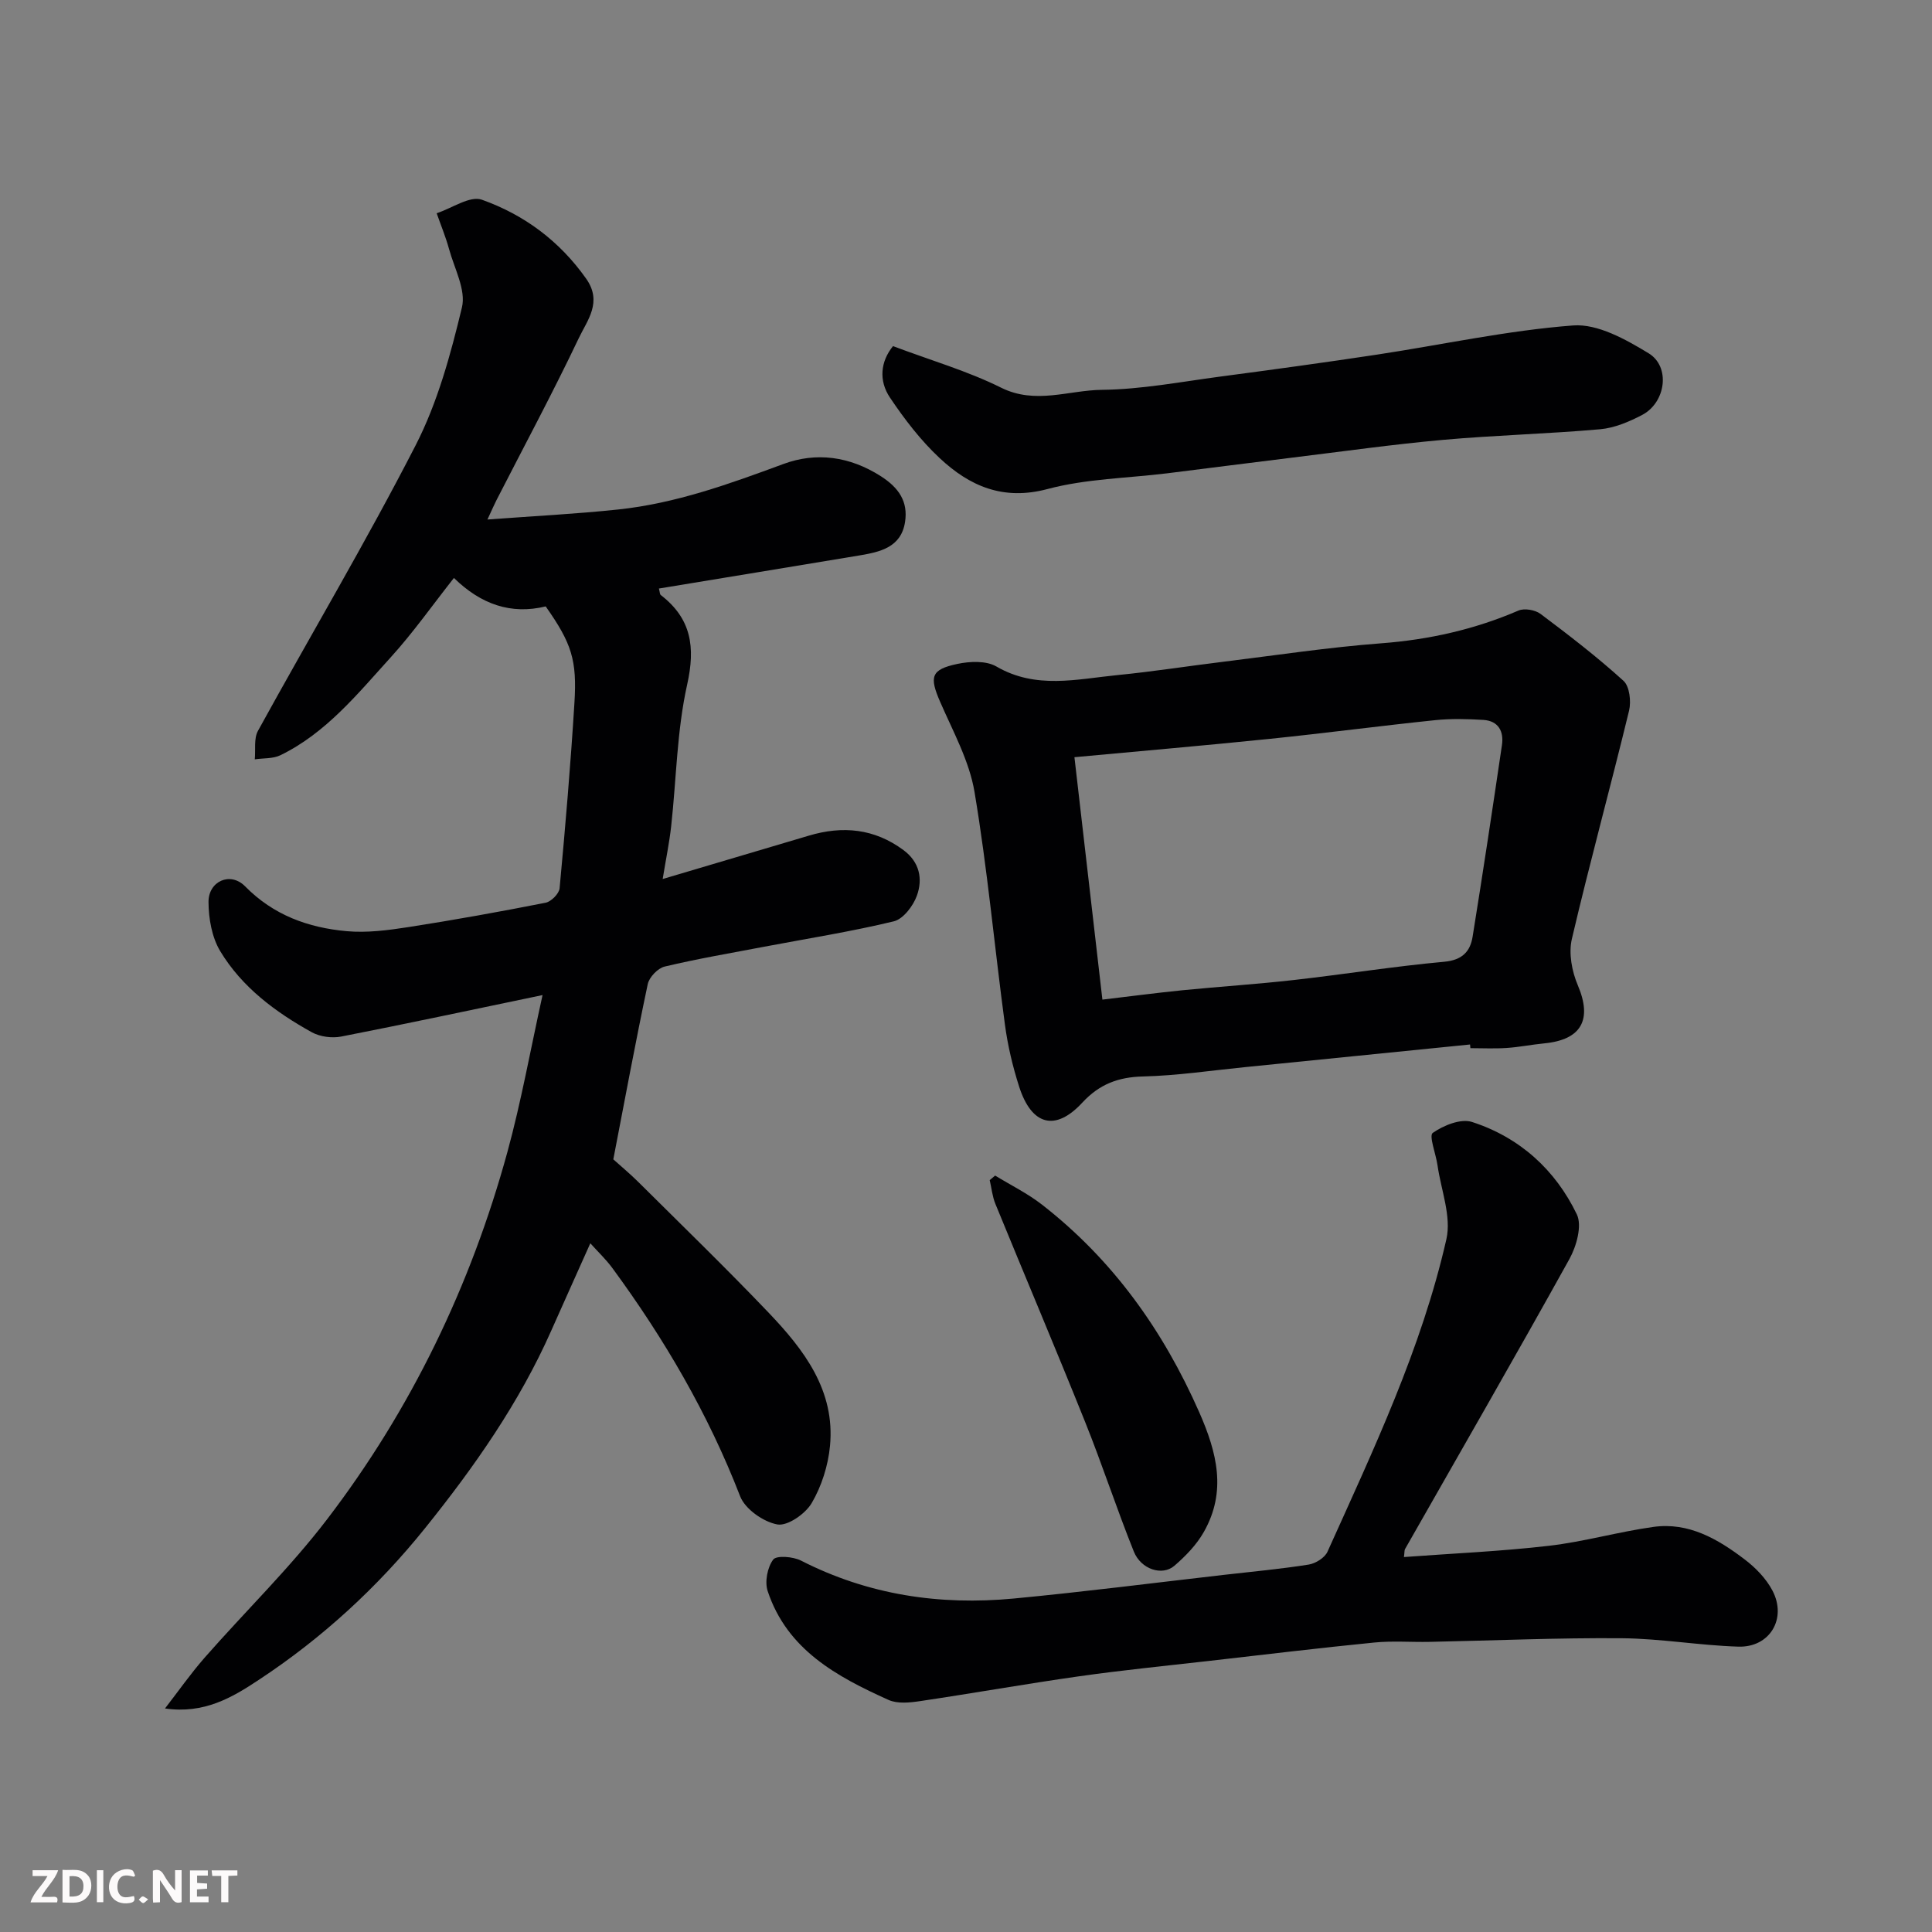 <svg enable-background="new 0 0 400 400" viewBox="0 0 400 400" xmlns="http://www.w3.org/2000/svg"><rect x="0" y="0" width="400" height="400" fill="#808080" stroke="none"/><path d="m34.16 353.72c2.72-3.51 5.28-7.17 8.2-10.51 8.42-9.6 17.65-18.56 25.38-28.68 17.41-22.79 29.71-48.31 37.3-75.97 2.86-10.44 4.77-21.15 7.29-32.54-14.41 3-28.03 5.92-41.7 8.59-1.91.37-4.38.04-6.07-.89-7.54-4.18-14.47-9.33-18.97-16.8-1.72-2.86-2.4-6.72-2.42-10.14-.04-4.34 4.52-6.38 7.57-3.28 5.89 5.99 13.09 8.57 21.03 9.29 4.2.38 8.56-.19 12.76-.84 9.51-1.48 18.99-3.19 28.43-5.05 1.16-.23 2.8-1.88 2.9-3 1.19-12.78 2.28-25.58 3.07-38.39.55-8.84-.56-12.3-5.95-19.96-7.15 1.74-13.38-.4-19-5.89-4.42 5.6-8.44 11.32-13.1 16.45-6.86 7.55-13.36 15.64-22.82 20.25-1.54.75-3.53.59-5.31.85.19-1.98-.22-4.28.65-5.88 10.85-19.74 22.38-39.12 32.66-59.15 4.54-8.85 7.24-18.8 9.58-28.54.87-3.61-1.57-8.06-2.67-12.08-.69-2.52-1.7-4.94-2.56-7.41 3.15-1.03 6.88-3.68 9.36-2.8 8.74 3.11 16.08 8.54 21.59 16.35 3.41 4.83.24 8.6-1.5 12.25-5.41 11.37-11.37 22.47-17.11 33.68-.44.86-.82 1.76-1.83 3.93 9.55-.71 18.31-1.15 27.02-2.07 11.91-1.25 23.06-5.29 34.24-9.42 6.78-2.51 13.7-1.62 20.18 2.52 3.75 2.4 5.67 5.26 5.02 9.48-.81 5.26-5.16 6.21-9.46 6.93-13.81 2.3-27.63 4.56-41.5 6.85.2.75.18 1.19.38 1.34 6.33 4.88 7.21 10.74 5.47 18.54-2.13 9.54-2.23 19.53-3.31 29.32-.37 3.37-1.07 6.71-1.76 10.94 10.25-3.04 20.26-6 30.27-8.98 7-2.09 13.56-1.47 19.58 2.99 3.36 2.49 4.03 5.98 2.78 9.44-.76 2.12-2.82 4.83-4.77 5.31-8.86 2.14-17.88 3.56-26.85 5.26-6.88 1.31-13.8 2.49-20.61 4.11-1.41.34-3.19 2.2-3.49 3.63-2.55 12.05-4.79 24.17-7.13 36.28 1.54 1.39 3.44 2.96 5.18 4.69 9.03 8.98 18.18 17.84 26.97 27.05 7.34 7.69 13.82 16.13 12.71 27.62-.39 4.06-1.74 8.32-3.79 11.81-1.31 2.23-5 4.8-7.11 4.42-2.9-.53-6.68-3.18-7.71-5.85-6.59-17.03-15.68-32.57-26.43-47.21-1.35-1.84-3.04-3.43-4.58-5.15-2.68 6-5.41 12.05-8.1 18.11-6.61 14.91-15.89 28.15-26.04 40.78-9.86 12.28-21.39 22.87-34.55 31.53-5.48 3.63-11.27 7.06-19.37 5.89z" fill="#010103"/><path d="m304.36 216.25c-15.54 1.56-31.07 3.13-46.61 4.69-7.03.7-14.05 1.76-21.09 1.93-5.16.12-9.07 1.62-12.59 5.43-5.57 6.02-10.5 4.72-13.08-3.36-1.33-4.16-2.35-8.47-2.93-12.8-2.16-16.06-3.62-32.23-6.3-48.19-1.08-6.42-4.45-12.51-7.1-18.61-2.27-5.21-1.95-6.72 3.54-7.88 2.59-.55 5.98-.7 8.09.53 8.2 4.77 16.66 2.61 25.07 1.78 7.32-.72 14.61-1.87 21.91-2.76 10.89-1.34 21.75-2.99 32.68-3.82 9.91-.75 19.32-2.86 28.43-6.78 1.23-.53 3.46-.14 4.57.69 5.89 4.42 11.74 8.92 17.18 13.86 1.26 1.14 1.61 4.27 1.15 6.18-3.83 15.78-8.14 31.44-11.84 47.25-.7 2.97 0 6.72 1.23 9.6 3.01 7.08.81 11.28-6.96 12.03-2.6.25-5.18.78-7.79.95-2.49.17-4.99.04-7.49.04-.02-.26-.04-.51-.07-.76zm-76.12-9.29c5.67-.67 11.12-1.39 16.58-1.94 7.68-.76 15.38-1.25 23.05-2.12 10.39-1.17 20.74-2.83 31.15-3.78 3.72-.34 5.38-2.12 5.87-5.2 2.13-13.2 4.12-26.42 6.07-39.65.42-2.84-.72-5.02-3.84-5.22-3.31-.2-6.68-.29-9.97.05-11.39 1.18-22.76 2.69-34.15 3.86-13.5 1.39-27.03 2.55-40.55 3.81 1.96 17.05 3.85 33.41 5.79 50.19z" fill="#010103"/><path d="m290.67 322.37c10.11-.75 20.11-1.18 30.02-2.33 7.26-.84 14.38-2.9 21.63-3.91 7.32-1.02 13.38 2.53 18.92 6.75 2.25 1.71 4.42 3.95 5.72 6.42 3.06 5.8-.54 11.82-7.05 11.62-8.05-.25-16.07-1.67-24.11-1.74-13.27-.11-26.54.48-39.81.75-3.83.08-7.69-.24-11.49.14-11.42 1.13-22.81 2.51-34.22 3.81-8.96 1.02-17.94 1.91-26.87 3.18-11 1.56-21.94 3.51-32.93 5.14-2.14.32-4.67.58-6.52-.25-10.7-4.82-20.99-10.38-25.02-22.53-.64-1.92-.06-4.92 1.14-6.52.68-.91 4.11-.63 5.75.2 13.91 7.11 28.7 9.31 44.04 7.86 14.53-1.38 29.01-3.24 43.51-4.9 5.86-.67 11.74-1.21 17.56-2.13 1.44-.23 3.34-1.41 3.9-2.66 9.5-21.08 19.47-42.04 24.62-64.71 1.07-4.72-1.11-10.19-1.84-15.31-.33-2.33-1.81-6.1-.99-6.69 2.22-1.56 5.81-3.02 8.13-2.27 9.85 3.18 17.26 9.89 21.71 19.14 1.12 2.33-.08 6.6-1.54 9.24-11.16 20.12-22.66 40.06-34.04 60.06-.13.23-.08.58-.22 1.64z" fill="#010103"/><path d="m184.89 71.66c7.85 2.96 15.43 5.15 22.37 8.6 7.13 3.55 13.99.52 20.9.45 8.14-.09 16.27-1.65 24.39-2.73 10.86-1.44 21.71-2.92 32.54-4.56 13.54-2.05 27.01-5.01 40.62-6.04 5.07-.38 10.89 2.89 15.6 5.75 4.61 2.79 3.58 10.21-1.32 12.78-2.69 1.41-5.71 2.69-8.68 2.96-10.84.96-21.74 1.23-32.57 2.2-10.43.94-20.82 2.41-31.22 3.68-8.61 1.05-17.22 2.17-25.84 3.24-8.29 1.02-16.82 1.13-24.81 3.26-9.21 2.45-16.14-.62-22.33-6.41-3.92-3.66-7.28-8.05-10.28-12.52-2.37-3.52-1.96-7.49.63-10.66z" fill="#010103"/><path d="m206.03 243.39c3.25 1.99 6.73 3.7 9.72 6.03 14.65 11.41 25.05 25.99 32.54 42.97 3.7 8.4 5.69 16.42.96 24.77-1.5 2.66-3.78 5.01-6.11 7.02-2.51 2.16-6.91.74-8.39-2.94-3.57-8.89-6.54-18.02-10.11-26.9-6.05-15.08-12.4-30.05-18.56-45.1-.63-1.54-.79-3.27-1.17-4.91.38-.32.75-.63 1.12-.94z" fill="#010103"/><g fill="#fcfafa"><path d="m37.59 393.81c-.92.31-1.52.05-2-.78-.7-1.2-1.52-2.34-2.47-3.78v4.59c-.55.03-.95.05-1.41.07-.03-.37-.06-.64-.06-.91 0-1.91 0-3.81 0-5.7 1.13-.41 1.77-.03 2.29.91.62 1.11 1.38 2.14 2.31 3.19v-4.2h1.35v6.61z"/><path d="m12.94 393.88v-6.75c1.9.19 3.93-.54 5.37 1.29.8 1.01.78 2.88.03 3.97-1.37 1.97-3.4 1.51-5.4 1.49m1.45-1.22c2.04.12 2.92-.58 2.89-2.21-.03-1.51-.98-2.19-2.89-2z"/><path d="m11.81 393.87h-5.49c.68-2.18 2.47-3.48 3.51-5.45h-3.08v-1.21h5.29c-.71 2.13-2.44 3.48-3.47 5.51.86 0 1.63.04 2.39-.01.79-.05 1.14.21.85 1.16"/><path d="m39.33 393.86v-6.61h3.7v1.07h-2.22v1.52c.68.04 1.34.09 2.07.13v1.07c-.72.05-1.38.09-2.1.14v1.48h2.4v1.19h-3.84z"/><path d="m27.71 388.56c-1.15-.3-2.46-.61-3.1.64-.37.73-.41 1.93-.06 2.67.63 1.35 1.99.93 3.17.68.35.94-.01 1.32-.93 1.46-1.62.25-3.05-.27-3.76-1.48-.73-1.24-.6-3.03.31-4.17.88-1.11 2.71-1.7 4-1.16.32.13.44.74.65 1.12-.1.08-.19.16-.28.24"/><path d="m49.15 387.24v1.07c-.59.02-1.17.05-1.87.08v5.44h-1.48v-5.44h-1.85c-.05-.4-.08-.73-.13-1.15z"/><path d="m20.06 387.21h1.33v6.62h-1.33z"/><path d="m30.68 393.25c-.49.38-.8.79-1.05.76-.32-.05-.6-.45-.9-.7.26-.24.51-.64.8-.67.29-.04.62.3 1.15.61"/></g></svg>